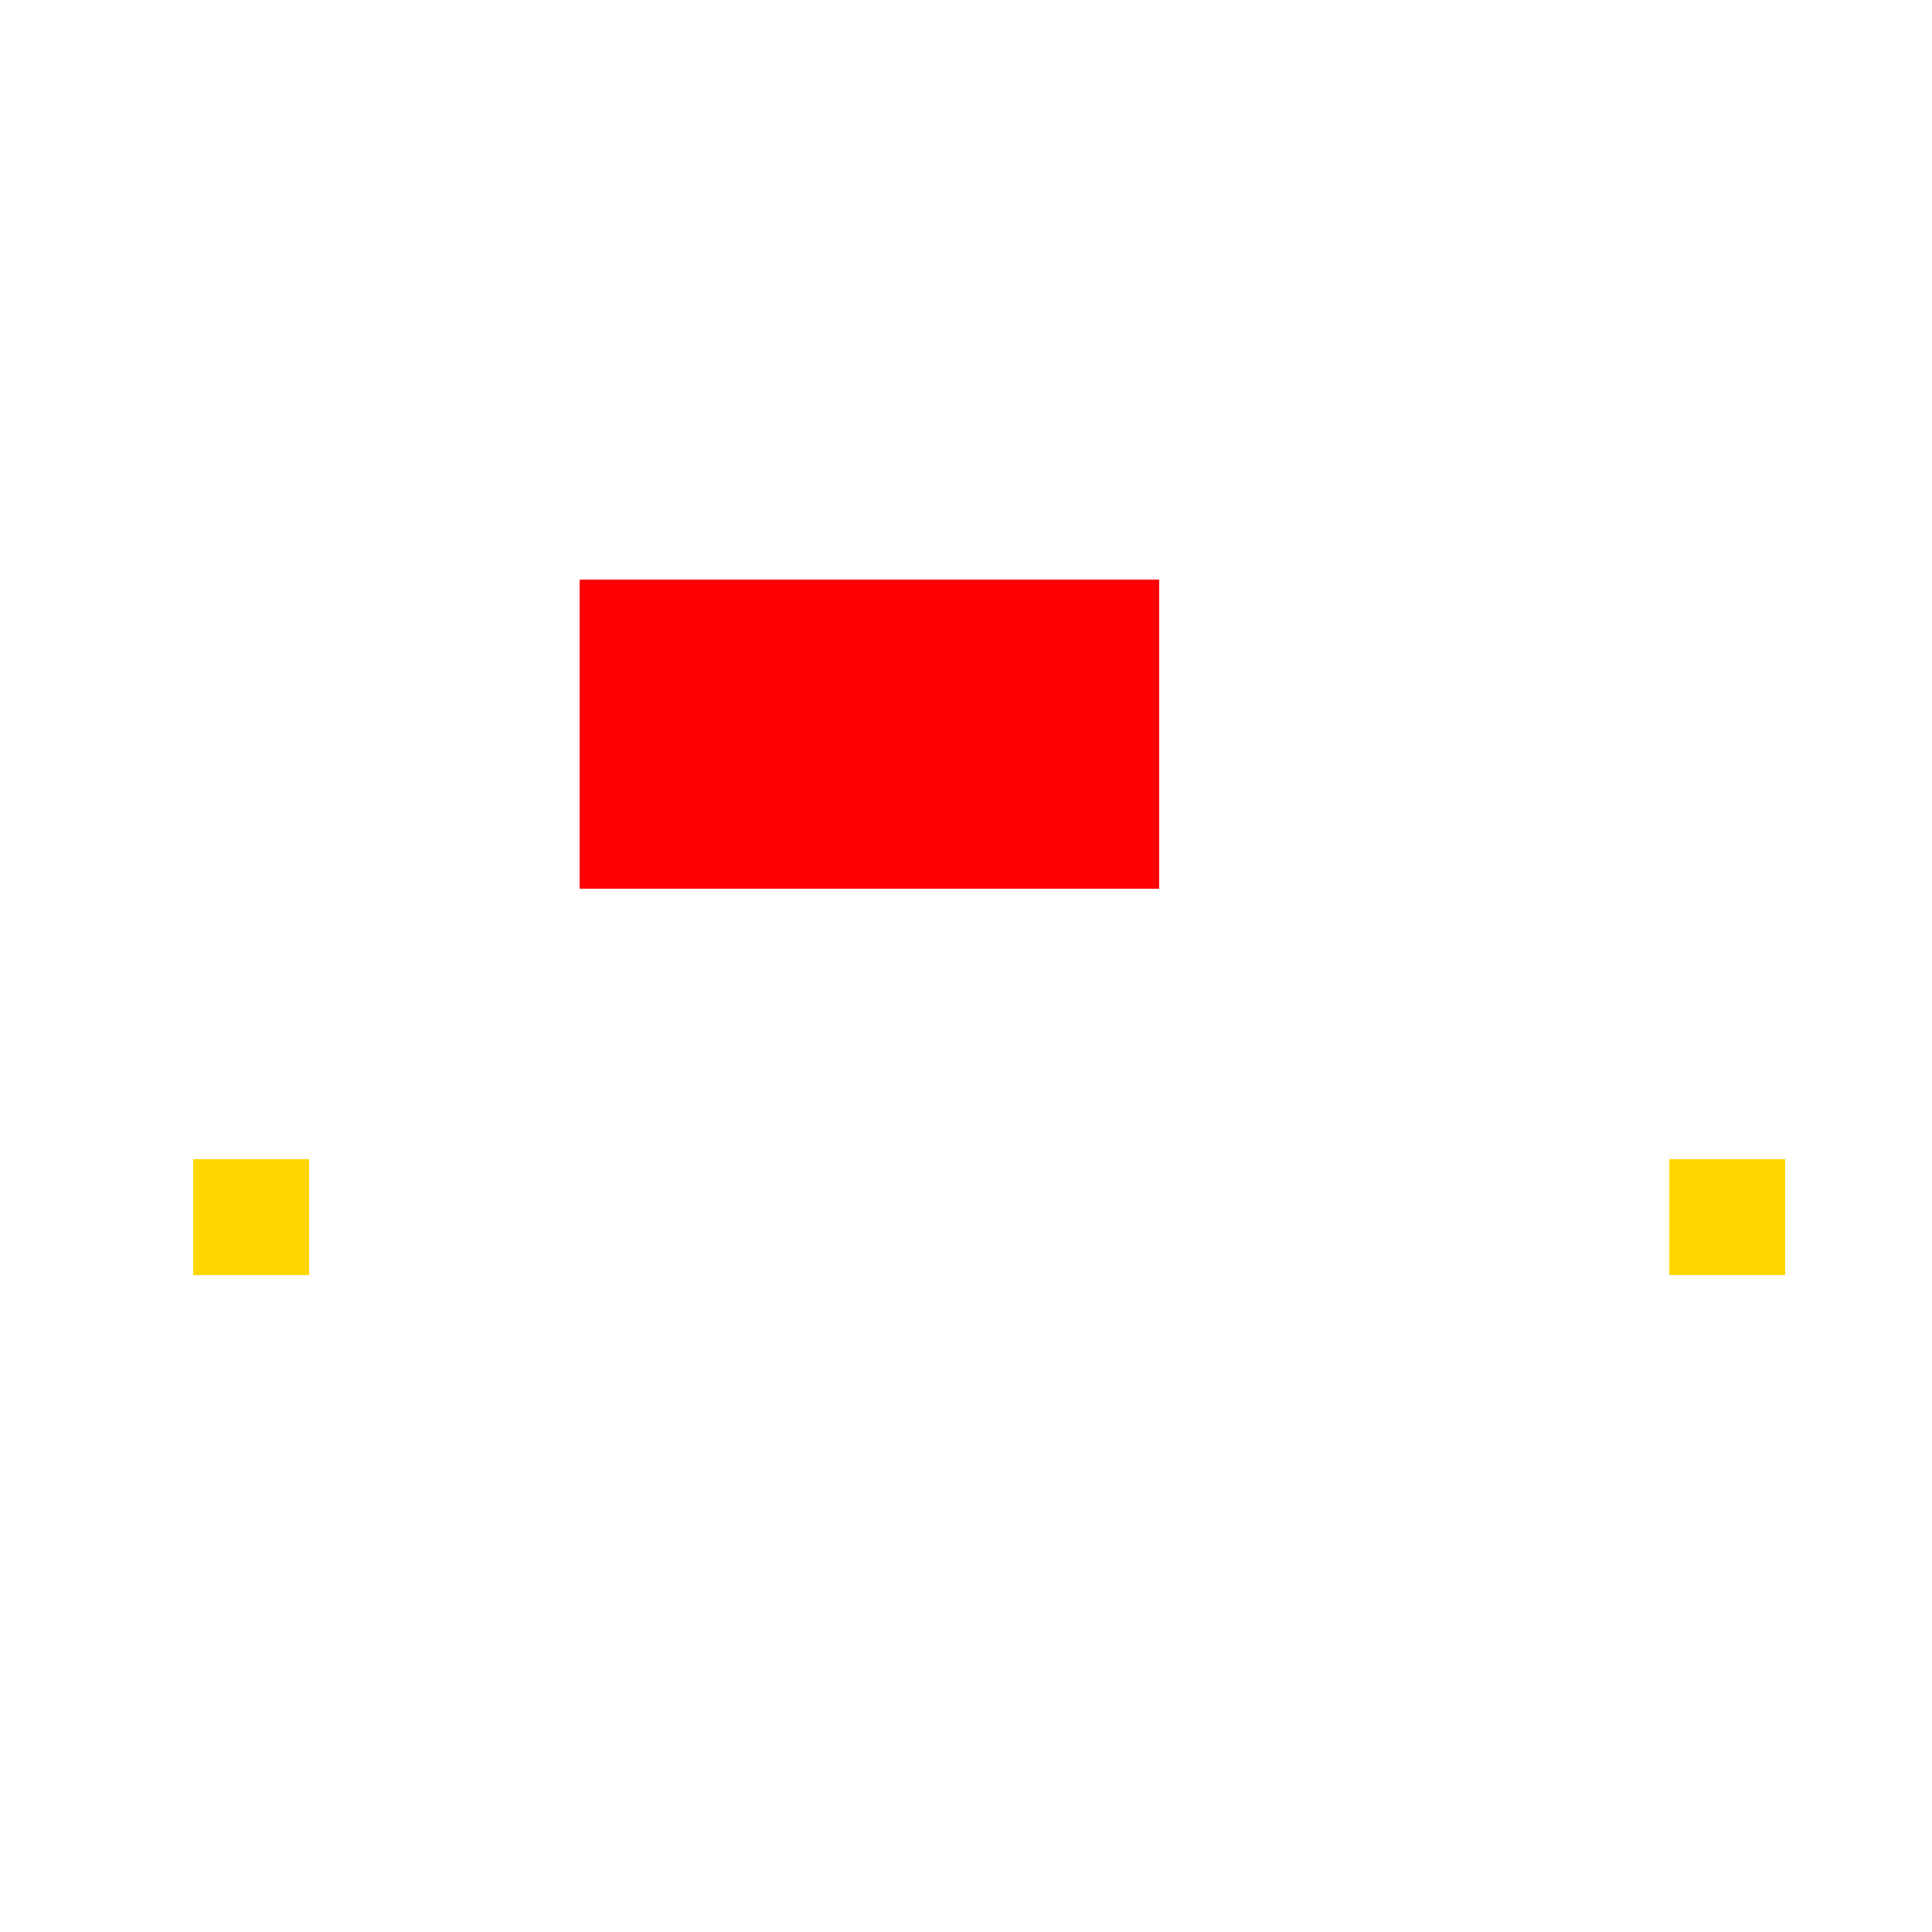 <!--

Generated by DrawGPT.
Free, open source, AI generated images in SVG, PNG, and HTML Canvas format.
https://drawgpt.ai

Created: 2023-09-26T02:10:02.512Z
Link: https://drawgpt.ai/prompt/14150/

-->
<svg xmlns="http://www.w3.org/2000/svg" xmlns:xlink="http://www.w3.org/1999/xlink" width="500" height="500"><defs/><g><rect fill="#ffffff" stroke="none" x="0" y="0" width="512" height="512"/><rect fill="#000000" stroke="none" x="150" y="210" width="20" height="10"/><rect fill="#000000" stroke="none" x="220" y="210" width="20" height="10"/><rect fill="#FF0000" stroke="none" x="150" y="150" width="150" height="40"/><rect fill="#FF0000" stroke="none" x="150" y="190" width="150" height="40"/><rect fill="#FF0000" stroke="none" x="170" y="160" width="110" height="70"/><rect fill="#FFD700" stroke="none" x="50" y="300" width="30" height="30"/><rect fill="#FFD700" stroke="none" x="432" y="300" width="30" height="30"/></g></svg>